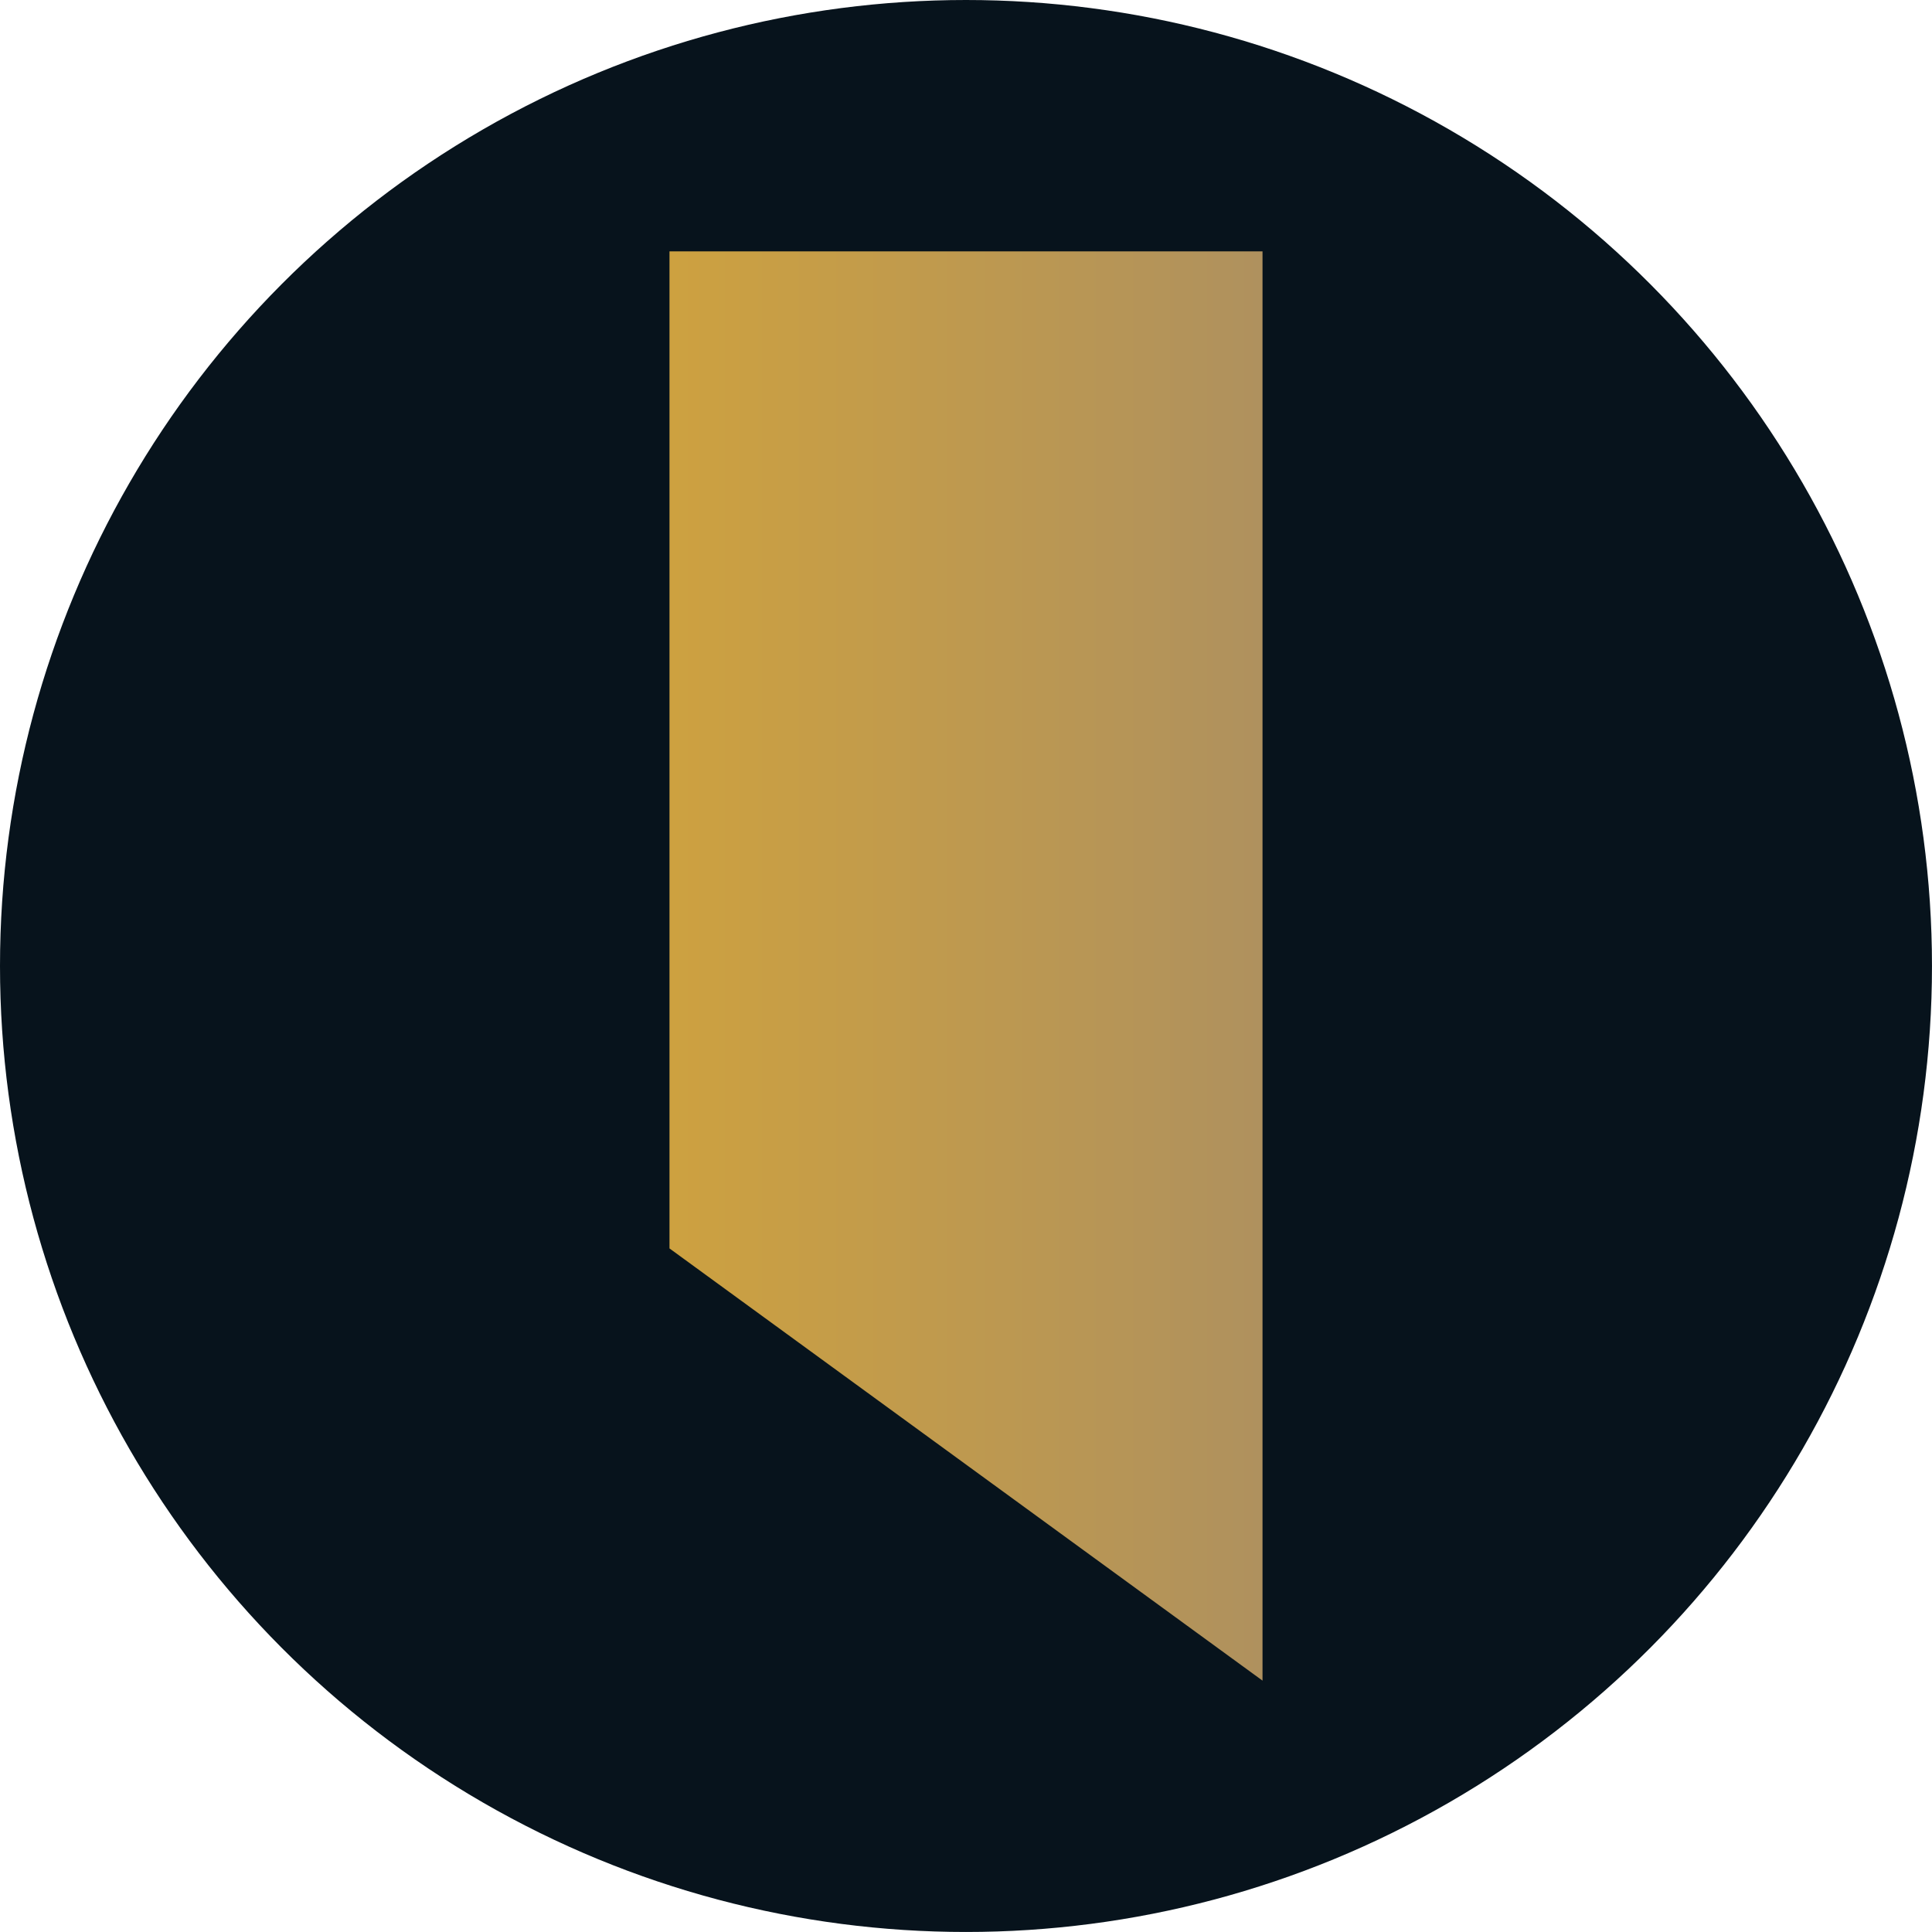 <svg xmlns="http://www.w3.org/2000/svg" xmlns:xlink="http://www.w3.org/1999/xlink" id="Layer_2" data-name="Layer 2" viewBox="0 0 899.19 899.19"><defs><style>      .cls-1 {        fill: url(#linear-gradient);      }      .cls-2 {        fill: #07131c;      }    </style><linearGradient id="linear-gradient" x1="311.59" y1="449.59" x2="587.6" y2="449.59" gradientUnits="userSpaceOnUse"><stop offset="0" stop-color="#cda140"></stop><stop offset="1" stop-color="#af915e"></stop></linearGradient></defs><g id="Layer_1-2" data-name="Layer 1"><g><circle class="cls-2" cx="449.59" cy="449.59" r="449.59"></circle><polygon class="cls-1" points="311.59 116.99 311.59 581.04 587.6 782.2 587.6 116.99 311.59 116.99"></polygon></g></g></svg>